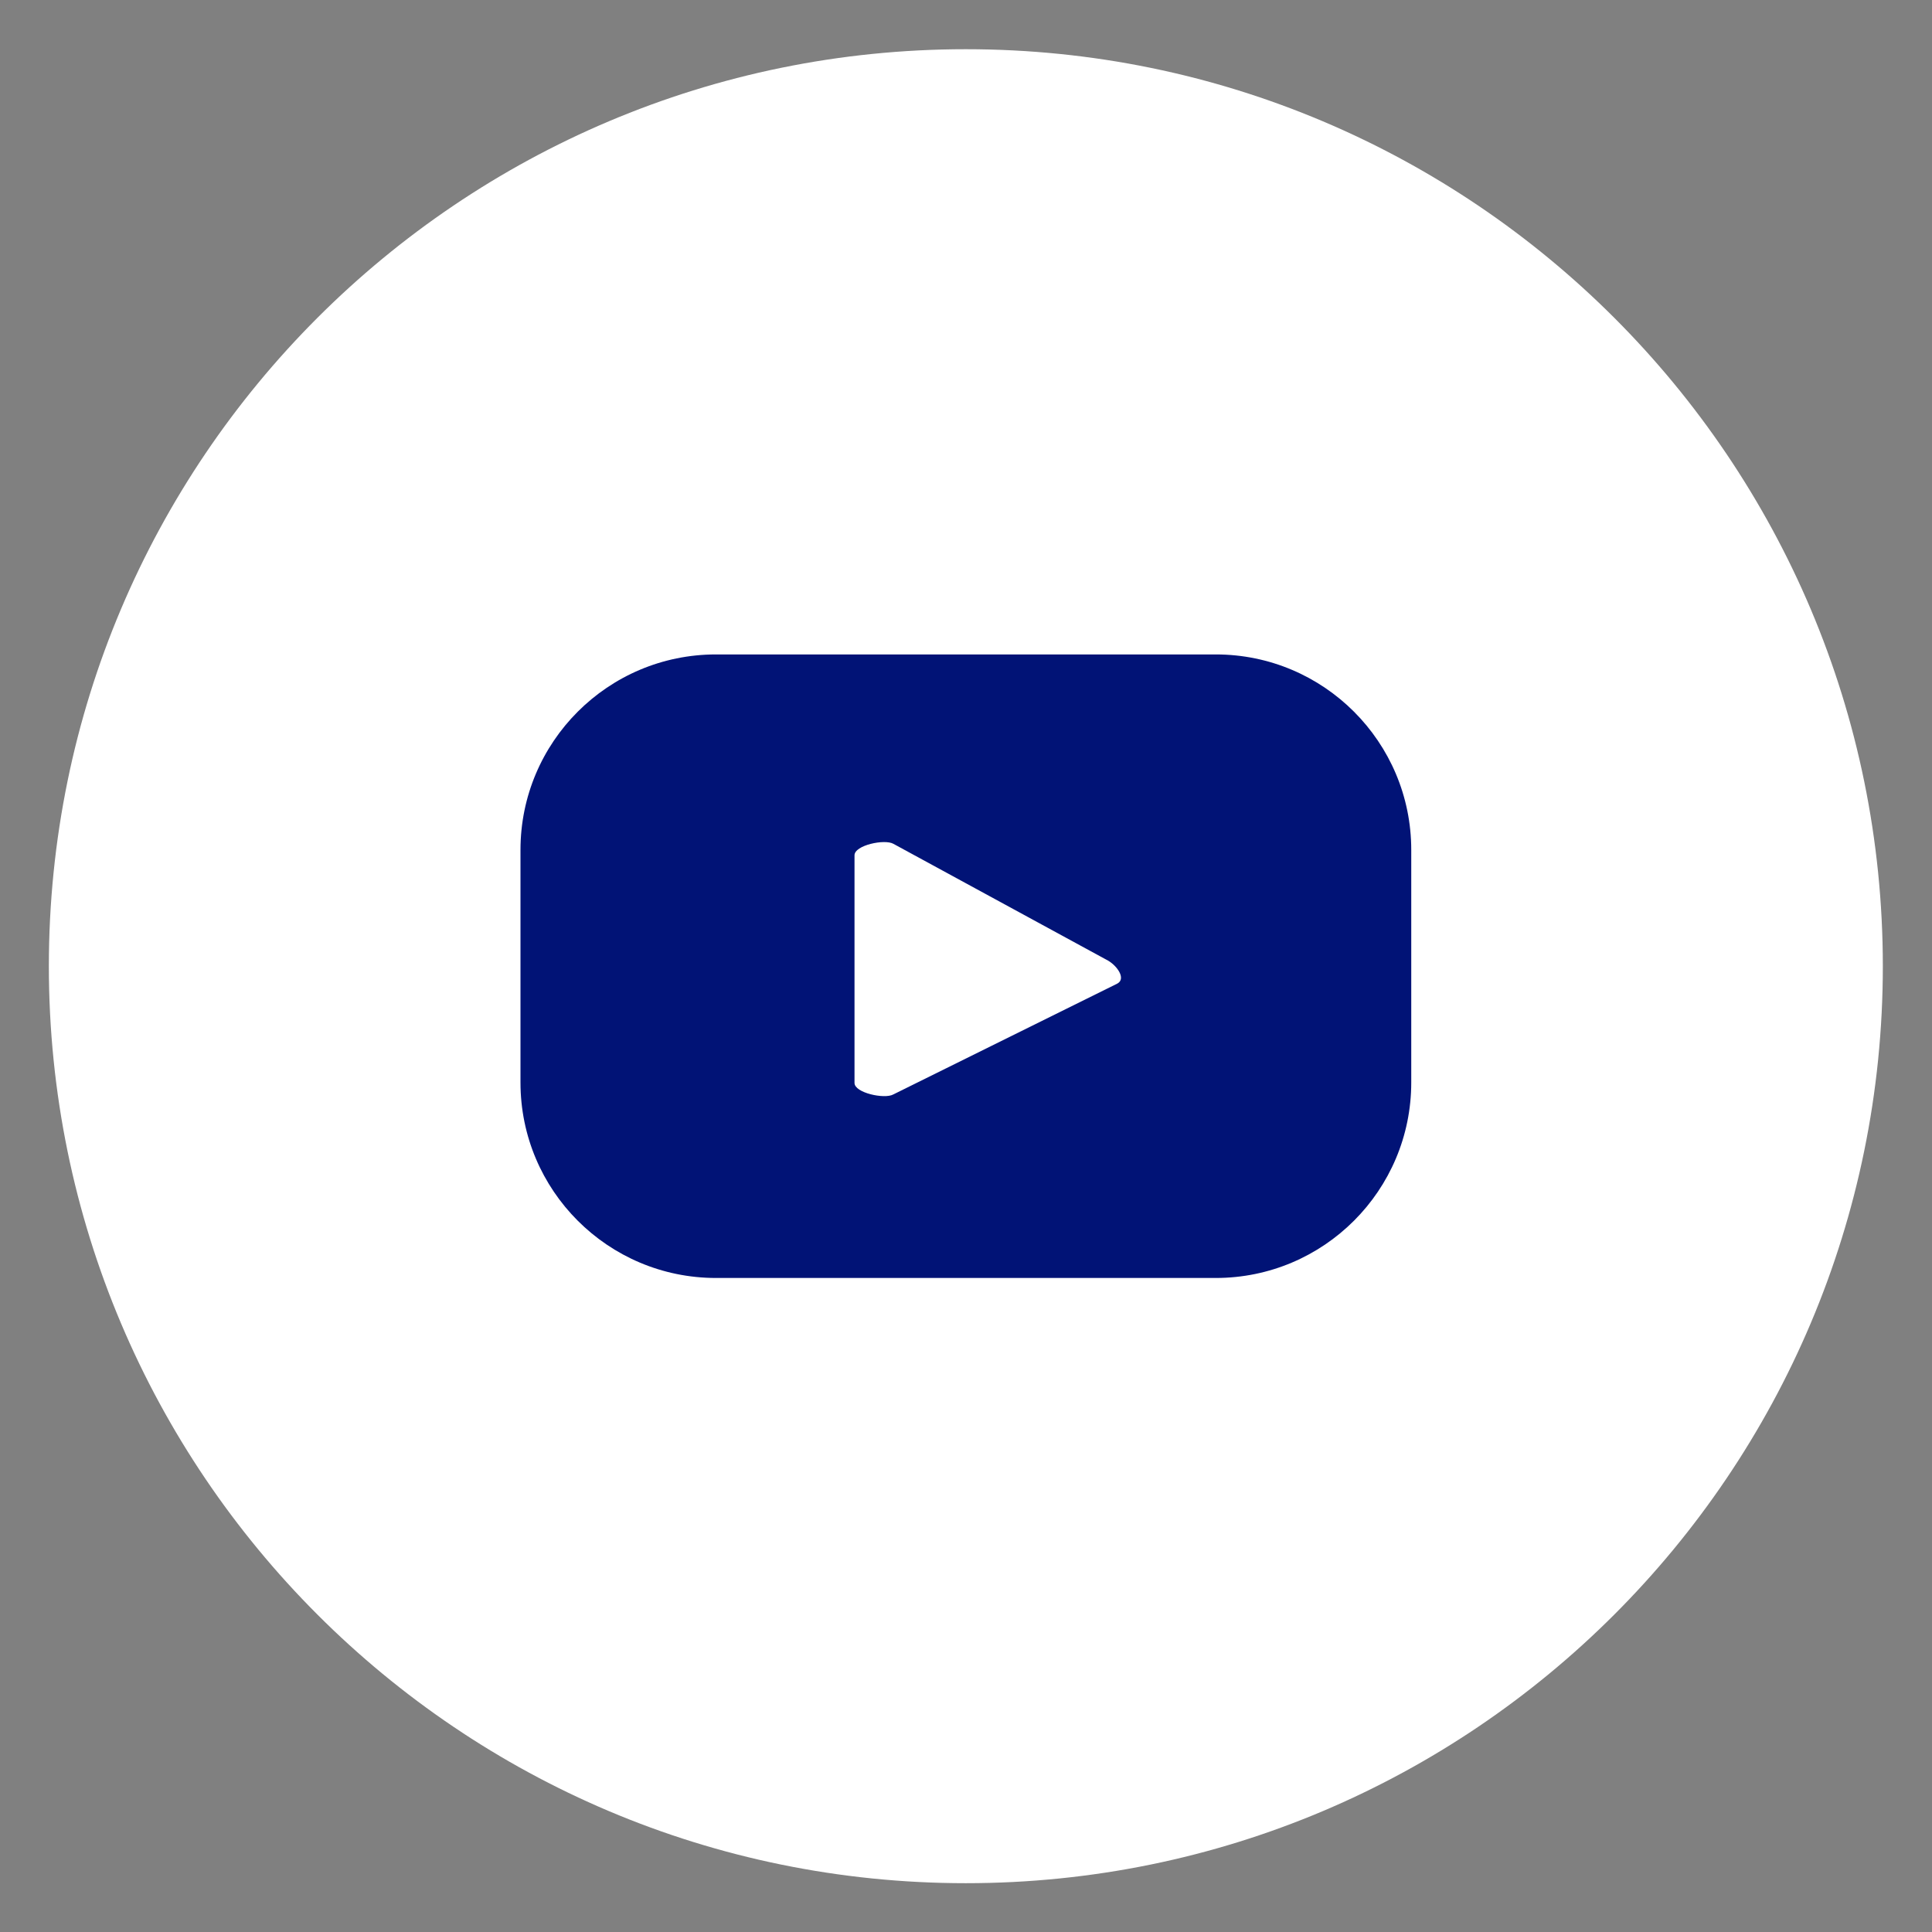<?xml version="1.0" encoding="UTF-8" standalone="no"?>
<!DOCTYPE svg PUBLIC "-//W3C//DTD SVG 1.1//EN" "http://www.w3.org/Graphics/SVG/1.1/DTD/svg11.dtd">
<svg width="100%" height="100%" viewBox="0 0 2481 2481" version="1.1" xmlns="http://www.w3.org/2000/svg" xmlns:xlink="http://www.w3.org/1999/xlink" xml:space="preserve" xmlns:serif="http://www.serif.com/" style="fill-rule:evenodd;clip-rule:evenodd;stroke-linejoin:round;stroke-miterlimit:2;">
    <rect x="0" y="0" width="2481" height="2481" fill="#808080" stroke="none"/>
    <g transform="matrix(24.706,0,0,24.706,-7564.69,-38966.4)">
        <g transform="matrix(2,0,0,2,123.43,970.34)">
            <path d="M140.312,328.542C140.312,341.704 129.643,352.374 116.481,352.374C103.319,352.374 92.649,341.704 92.649,328.542C92.649,315.381 103.319,304.711 116.481,304.711C129.643,304.711 140.312,315.381 140.312,328.542Z" style="fill:white;fill-rule:nonzero;"/>
        </g>
        <g transform="matrix(2,0,0,2,123.43,970.34)">
            <path d="M120.416,328.995L114.592,331.877C114.363,332.001 113.587,331.835 113.587,331.576L113.587,325.66C113.587,325.397 114.37,325.232 114.598,325.362L120.174,328.396C120.408,328.529 120.653,328.867 120.416,328.995ZM128.056,325.52C128.056,322.715 125.781,320.44 122.976,320.44L109.986,320.44C107.181,320.44 104.906,322.715 104.906,325.52L104.906,331.565C104.906,334.37 107.181,336.645 109.986,336.645L122.976,336.645C125.781,336.645 128.056,334.37 128.056,331.565L128.056,325.52Z" style="fill:rgb(1,19,118);fill-rule:nonzero;"/>
        </g>
    </g>
</svg>
